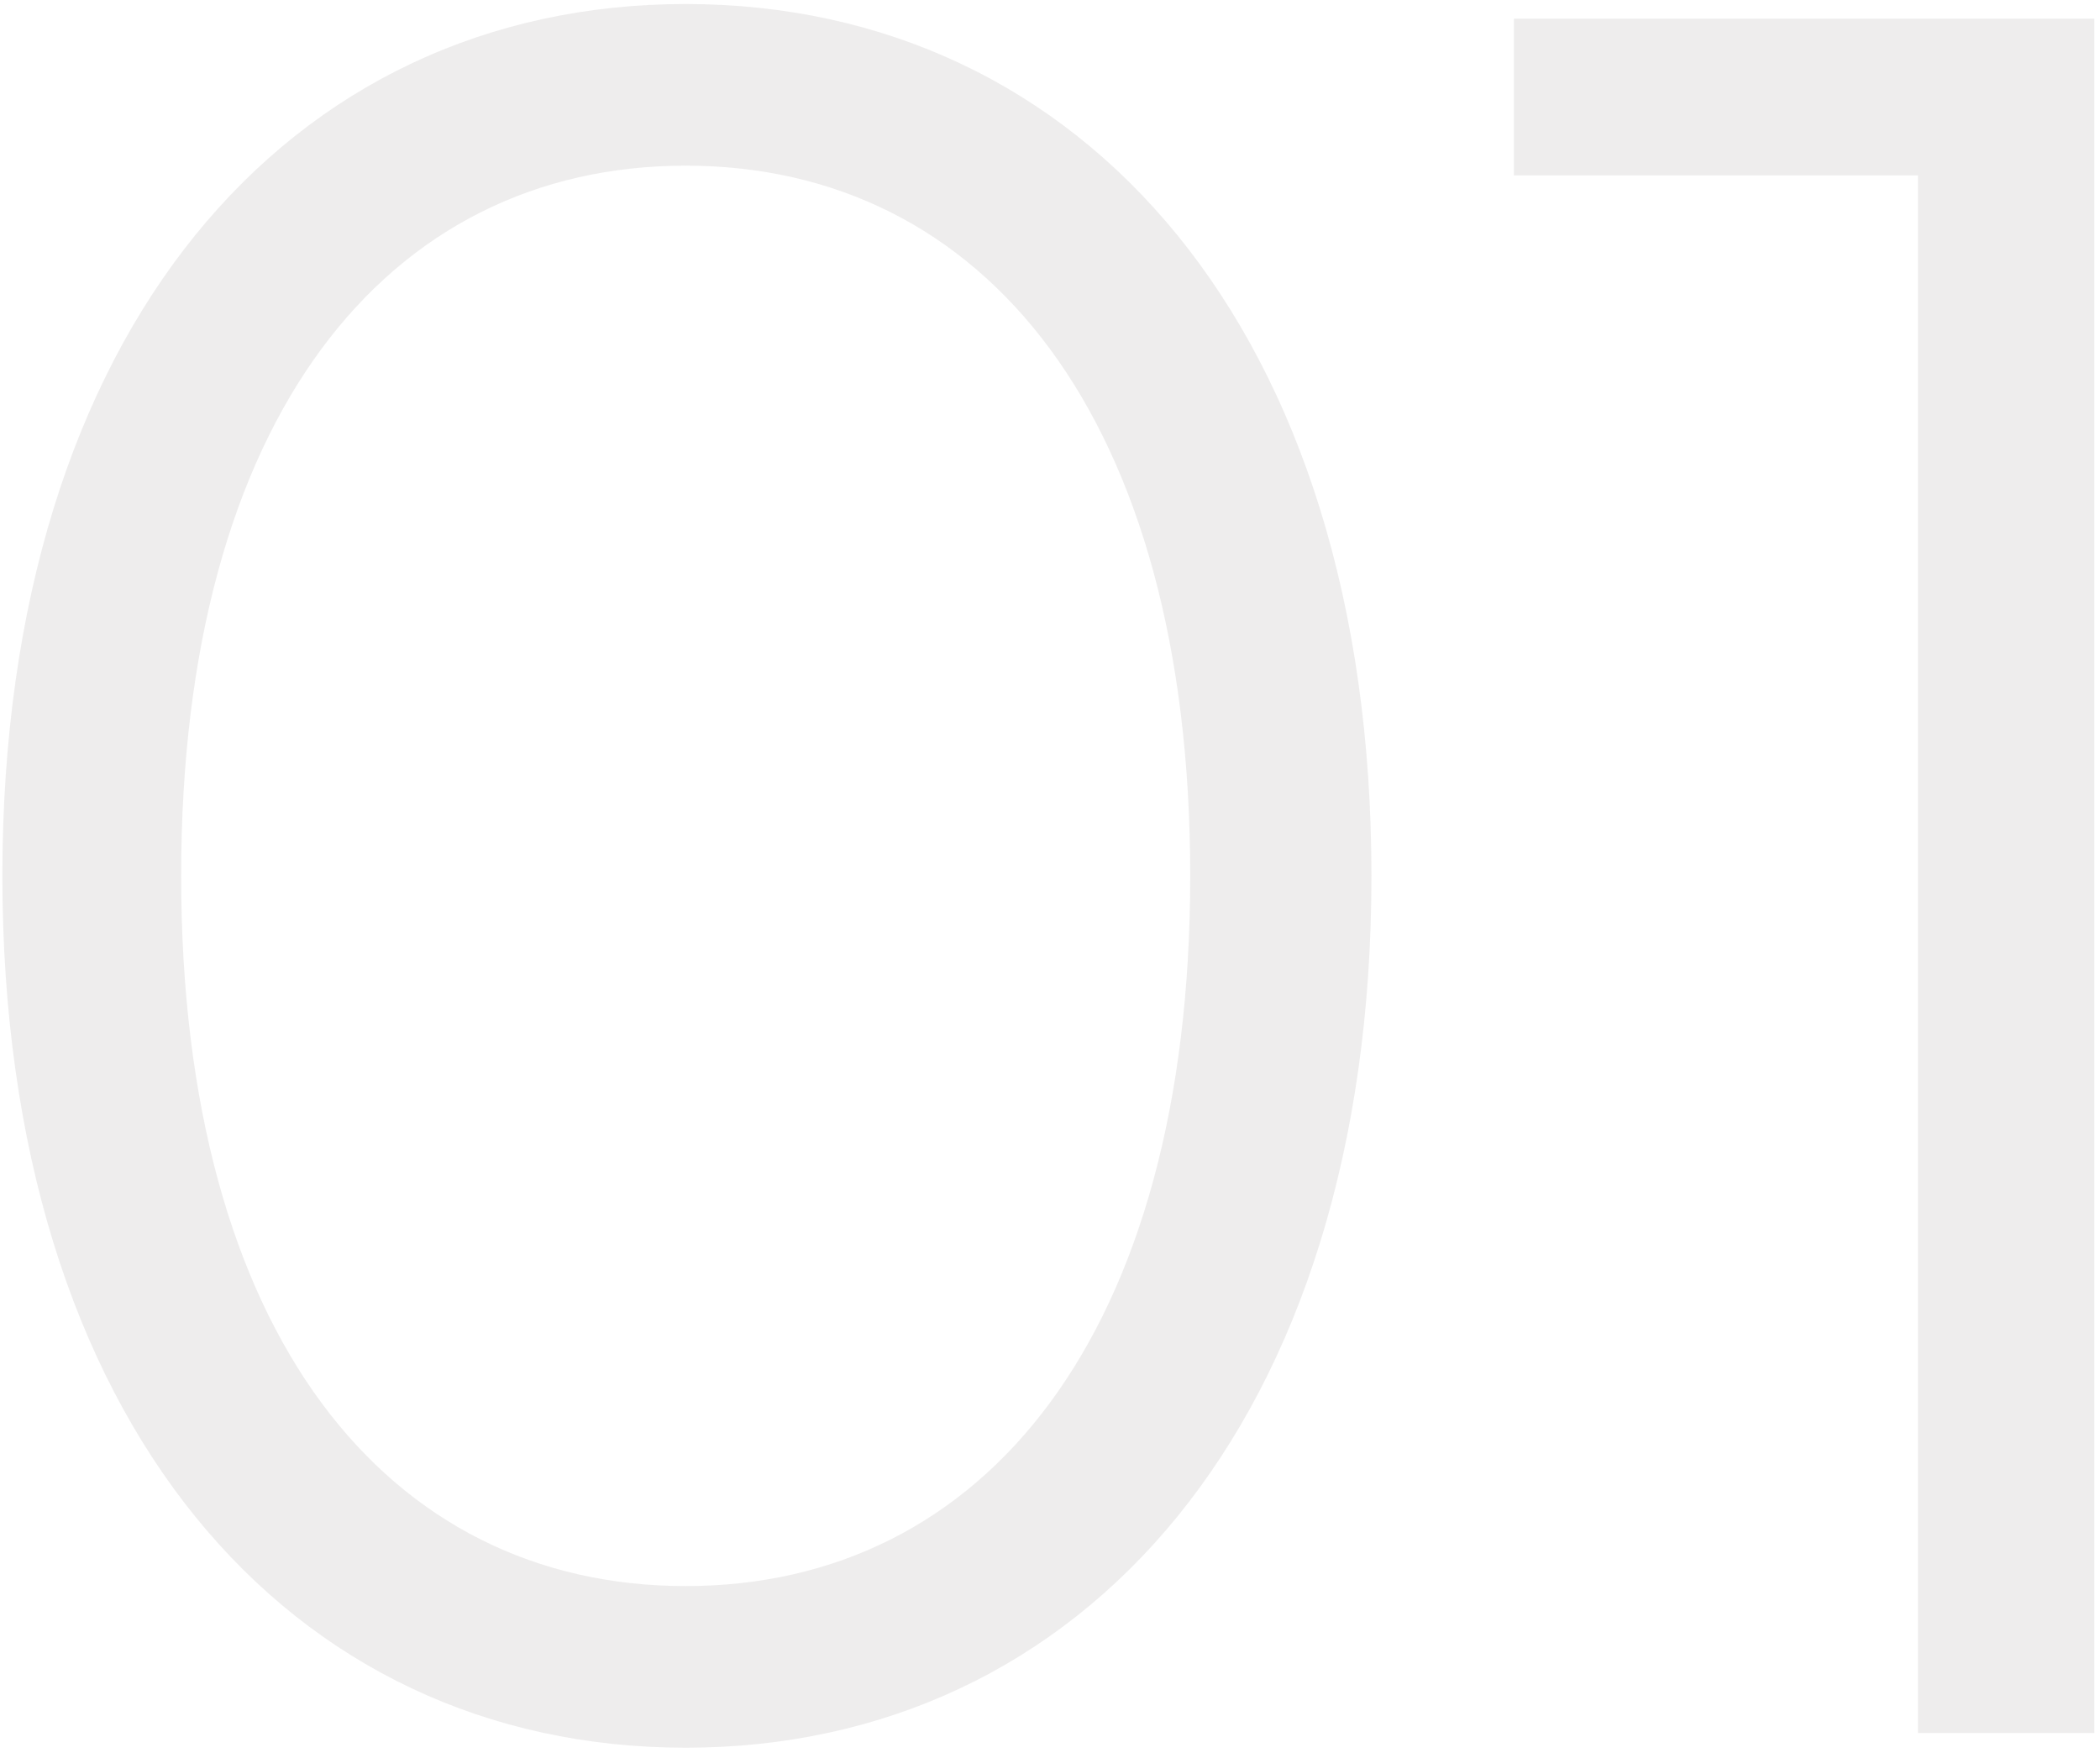 <?xml version="1.0" encoding="UTF-8"?> <svg xmlns="http://www.w3.org/2000/svg" width="166" height="139" viewBox="0 0 166 139" fill="none"> <path d="M54.202 138.162C85.565 138.162 108.41 112.413 108.41 69.24C108.41 26.067 85.565 0.318 54.202 0.318C22.839 0.318 0.188 26.067 0.188 69.24C0.188 112.413 22.839 138.162 54.202 138.162ZM54.202 125.384C30.583 125.384 14.32 105.443 14.32 69.24C14.32 33.037 30.583 13.096 54.202 13.096C77.821 13.096 94.084 33.037 94.084 69.24C94.084 105.443 77.821 125.384 54.202 125.384ZM119.669 1.48V13.87L151.613 13.87L151.613 137H165.552L165.552 1.48L119.669 1.48Z" fill="#302219" fill-opacity="0.08"></path> </svg> 